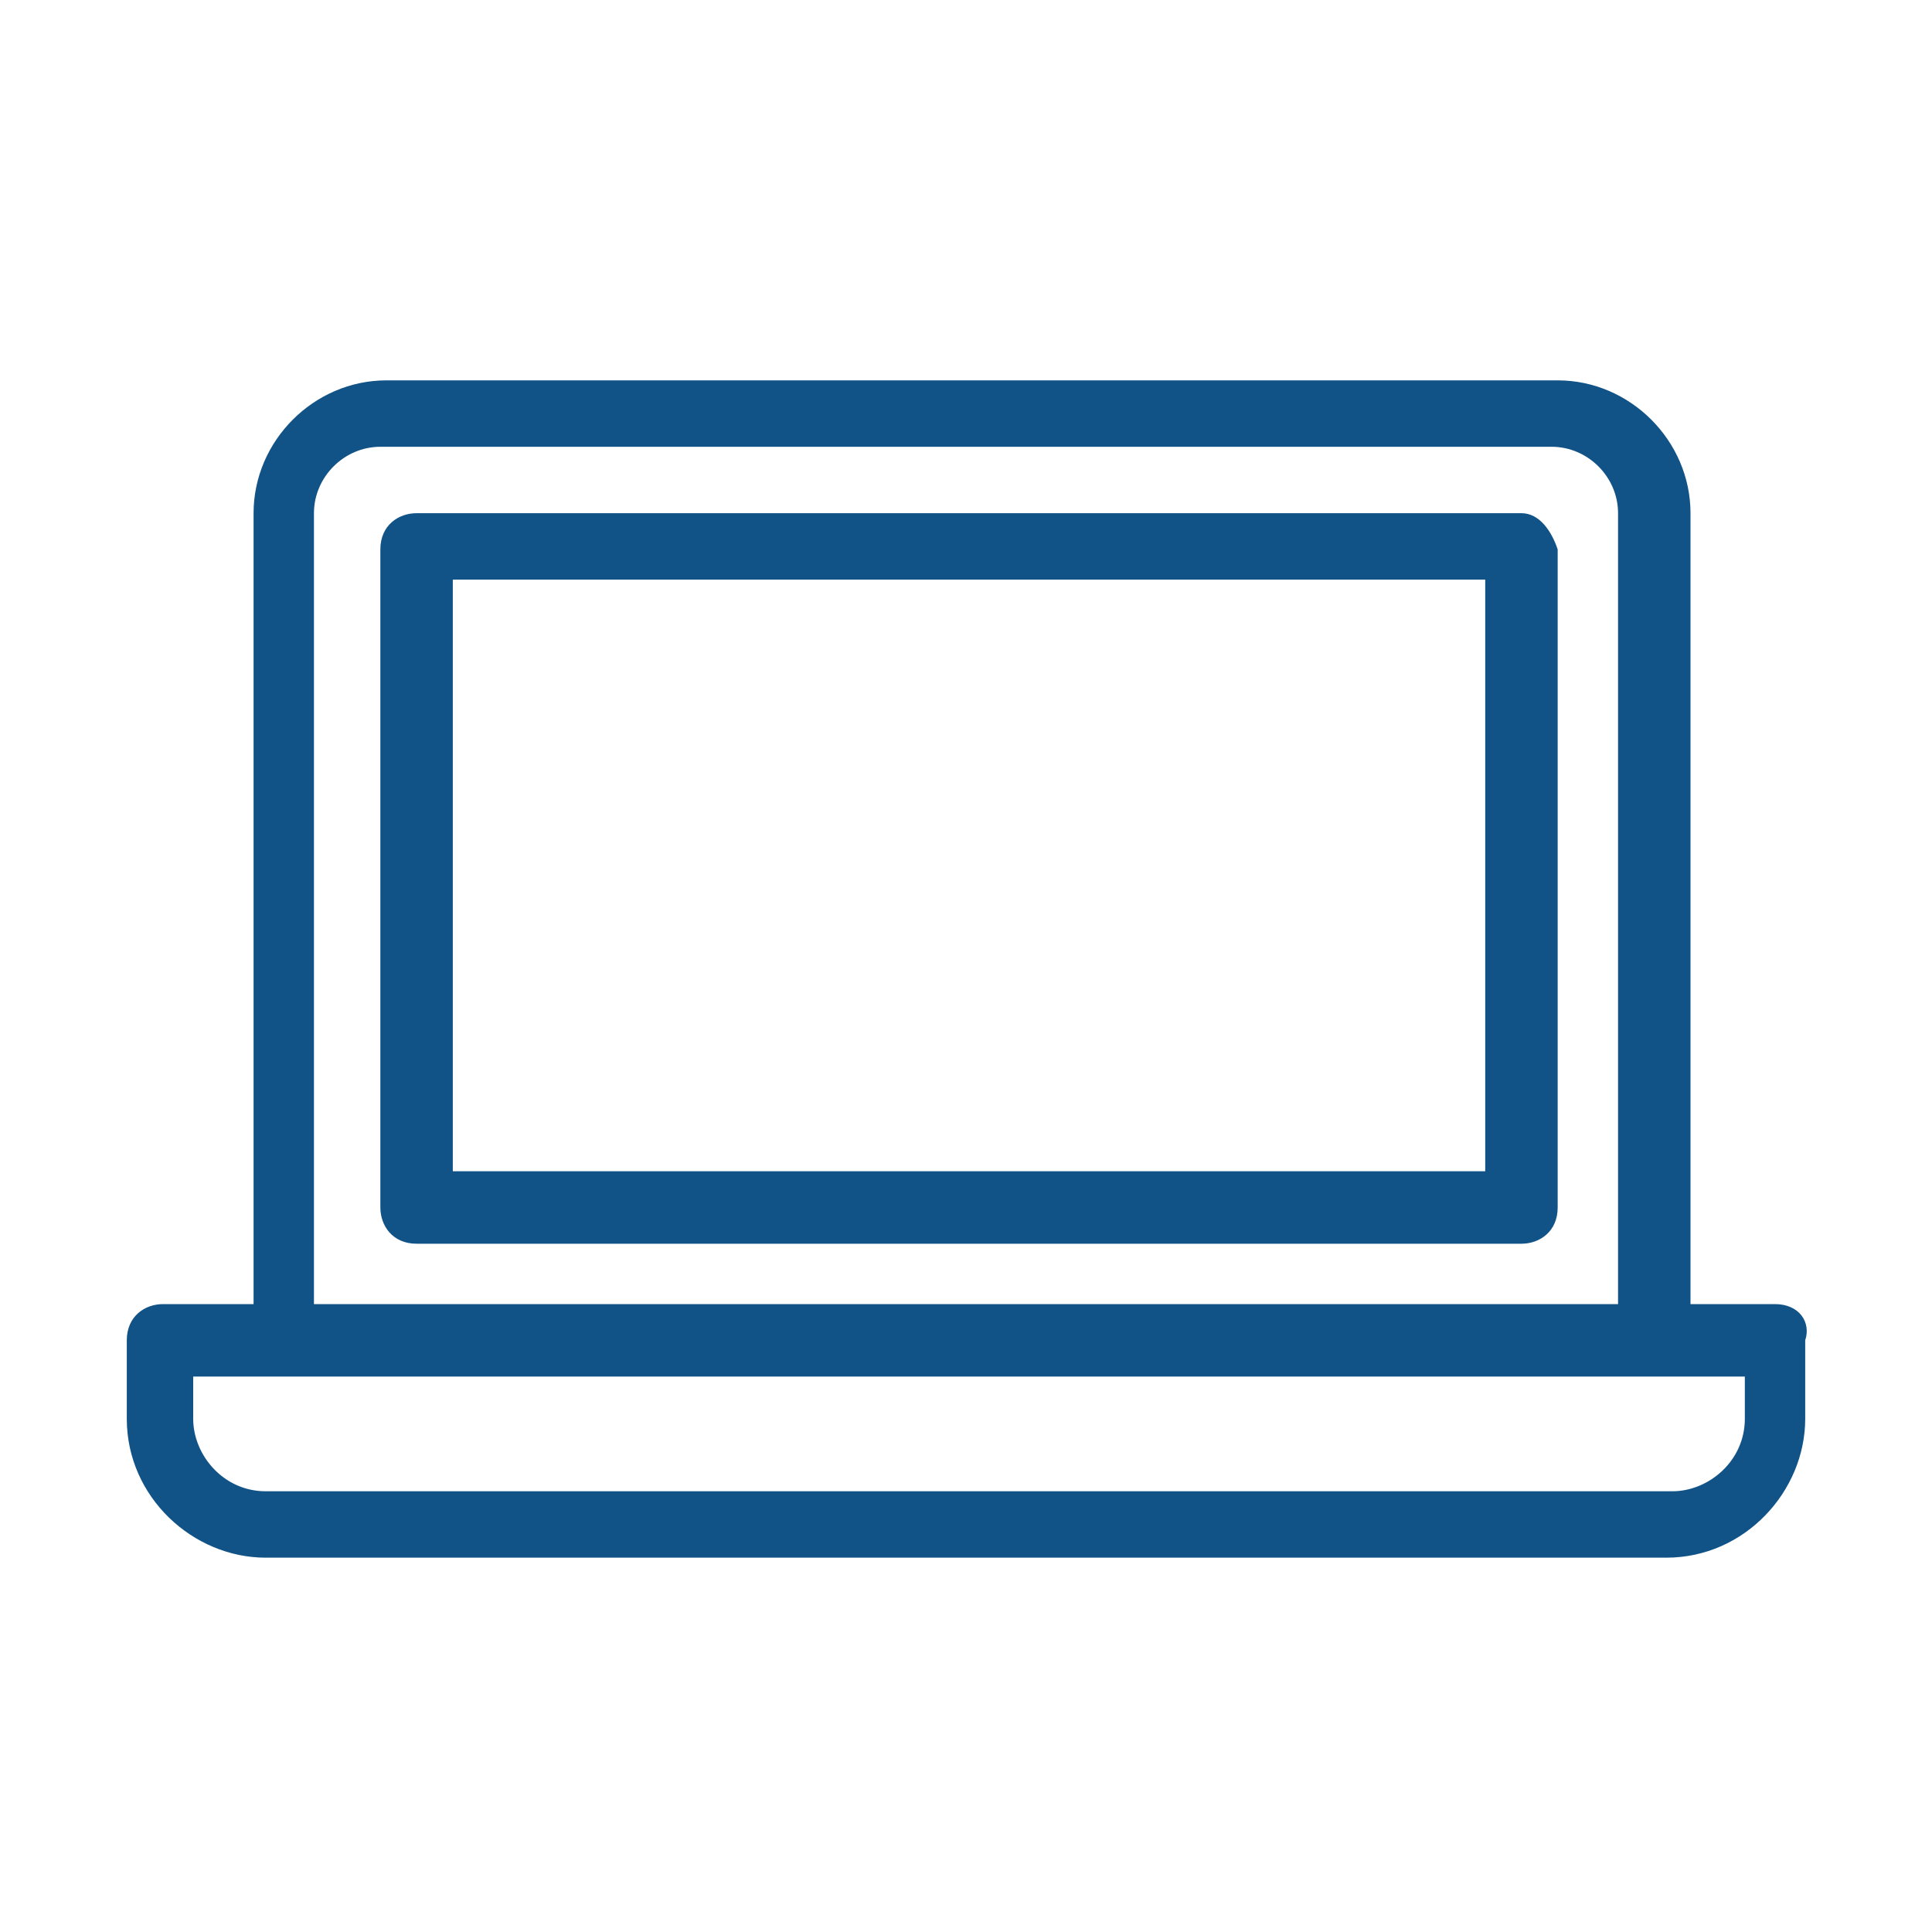 <?xml version="1.0" encoding="utf-8"?>
<!-- Generator: Adobe Illustrator 24.2.1, SVG Export Plug-In . SVG Version: 6.00 Build 0)  -->
<svg version="1.1" id="Layer_2_1_" xmlns="http://www.w3.org/2000/svg" xmlns:xlink="http://www.w3.org/1999/xlink" x="0px" y="0px"
	 viewBox="0 0 32 32" style="enable-background:new 0 0 32 32;" xml:space="preserve">
<style type="text/css">
	.st0{fill:#115387;}
</style>
<path class="st0" d="M25.2,8.5H6.9c-0.3,0-0.6,0.2-0.6,0.6V20c0,0.3,0.2,0.6,0.6,0.6h18.3c0.3,0,0.6-0.2,0.6-0.6V9.1
	C25.7,8.8,25.5,8.5,25.2,8.5z M24.6,19.4H7.5V9.6h17.1V19.4z"/>
<path class="st0" d="M29.4,21.6H28V8.5c0-1.2-1-2.2-2.2-2.2H6.4c-1.2,0-2.2,1-2.2,2.2v13.1H2.7c-0.3,0-0.6,0.2-0.6,0.6v1.3
	c0,1.3,1.1,2.3,2.3,2.3h23.2c1.3,0,2.3-1.1,2.3-2.3v-1.3C30,21.9,29.8,21.6,29.4,21.6z M5.2,8.5c0-0.6,0.5-1.1,1.1-1.1h19.4
	c0.6,0,1.1,0.5,1.1,1.1v13.1H5.2V8.5z M28.9,23.5c0,0.7-0.6,1.2-1.2,1.2H4.4c-0.7,0-1.2-0.6-1.2-1.2v-0.7h1.5h22.7h1.5V23.5z"/>
</svg>
